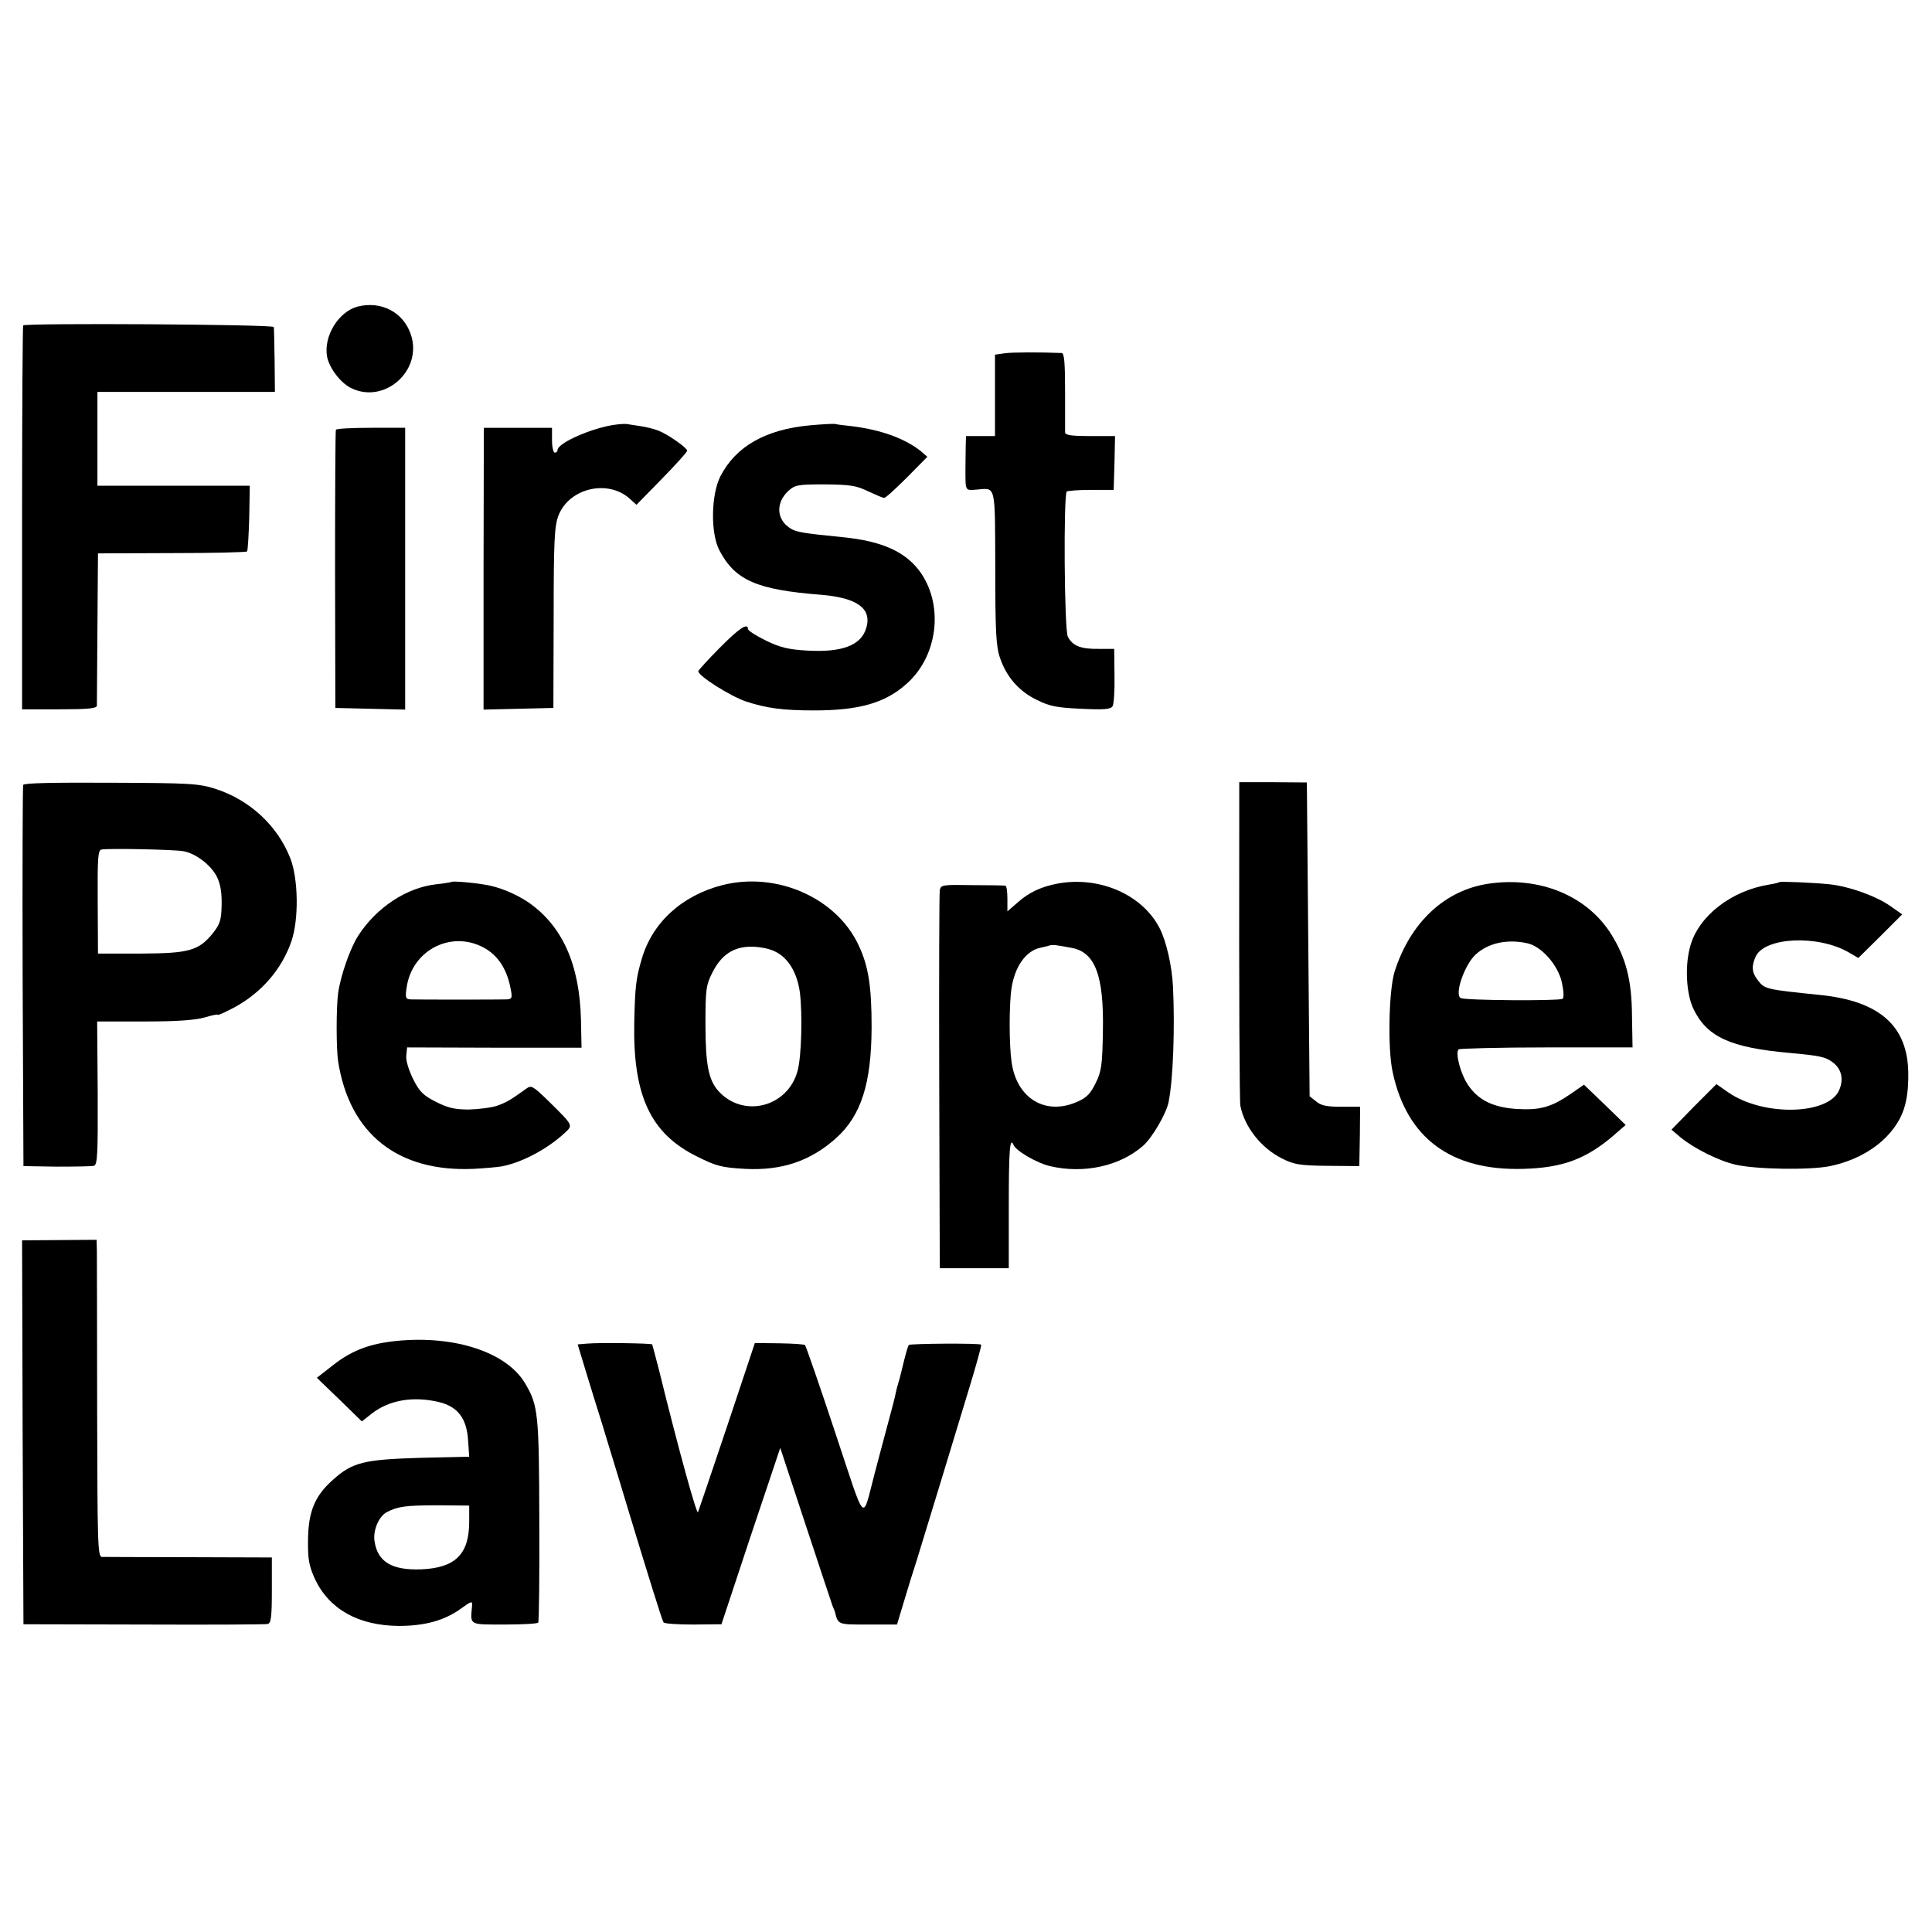 <?xml version="1.0" standalone="no"?>
<!DOCTYPE svg PUBLIC "-//W3C//DTD SVG 20010904//EN"
 "http://www.w3.org/TR/2001/REC-SVG-20010904/DTD/svg10.dtd">
<svg version="1.0" xmlns="http://www.w3.org/2000/svg"
 width="700pt" height="700pt" viewBox="0 0 700 700"
 preserveAspectRatio="xMidYMid meet">
<g transform="translate(0,700) scale(0.1,-0.1)"
fill="#000000" stroke="none">
<path d="M1295 5889 c-69 -19 -123 -107 -110 -181 8 -41 47 -93 85 -113 121
-62 262 61 219 192 -27 82 -108 124 -194 102z"/>
<path d="M84 5821 c-2 -2 -4 -316 -4 -698 l0 -693 135 0 c101 0 135 3 136 13
0 6 1 134 2 282 l2 270 268 1 c147 0 270 3 272 6 3 3 6 57 8 122 l2 116 -276
0 -276 0 0 170 0 170 321 0 322 0 -1 113 c-1 61 -2 117 -3 122 -2 10 -898 15
-908 6z"/>
<path d="M3640 5720 l-35 -5 0 -147 0 -148 -52 0 -53 0 -1 -35 c0 -19 -1 -55
-1 -80 0 -86 -2 -82 40 -79 71 6 67 24 68 -283 0 -231 3 -286 17 -326 23 -69
69 -122 134 -153 46 -23 72 -28 160 -32 82 -4 107 -2 114 9 5 8 8 58 7 111
l-1 97 -57 0 c-64 -1 -94 11 -111 44 -13 23 -16 513 -4 526 4 3 43 6 88 6 l82
0 3 98 2 97 -90 0 c-65 0 -90 3 -91 13 0 6 0 74 0 150 0 101 -3 137 -12 138
-79 3 -179 3 -207 -1z"/>
<path d="M2235 5462 c-82 -9 -215 -66 -215 -93 0 -5 -4 -9 -10 -9 -5 0 -10 20
-10 45 l0 45 -124 0 -123 0 -1 -510 0 -511 126 3 127 3 1 326 c0 280 3 333 17
370 39 102 182 134 261 60 l22 -20 92 94 c51 52 92 98 92 102 -1 11 -71 60
-105 73 -15 6 -44 13 -64 16 -20 3 -40 6 -46 7 -5 2 -23 1 -40 -1z"/>
<path d="M2935 5459 c-161 -15 -269 -76 -325 -185 -34 -67 -36 -208 -3 -269
57 -108 136 -142 368 -160 130 -11 184 -49 164 -119 -18 -64 -87 -91 -217 -83
-66 4 -95 11 -147 36 -36 18 -65 36 -65 42 0 24 -32 3 -103 -69 -42 -42 -77
-81 -77 -84 0 -17 114 -89 171 -109 76 -25 134 -33 249 -33 162 0 257 27 333
95 113 98 137 279 55 401 -53 78 -141 118 -288 132 -140 14 -166 18 -187 32
-50 32 -53 92 -7 135 24 22 34 24 132 24 92 -1 114 -4 157 -25 28 -13 54 -24
58 -24 5 -1 42 33 83 74 l74 75 -22 19 c-58 47 -146 79 -253 92 -27 3 -54 6
-60 8 -5 1 -46 -1 -90 -5z"/>
<path d="M1217 5443 c-2 -5 -3 -233 -3 -508 l1 -500 126 -3 127 -3 0 511 0
510 -123 0 c-68 0 -126 -3 -128 -7z"/>
<path d="M84 4156 c-2 -6 -3 -319 -2 -696 l3 -685 120 -2 c66 0 127 1 135 3
13 3 15 40 14 264 l-2 259 172 0 c119 0 185 5 219 15 26 8 47 12 47 9 0 -2 27
10 59 27 98 53 172 138 207 240 27 79 25 225 -4 300 -46 118 -147 212 -272
252 -60 19 -90 21 -379 22 -211 1 -314 -1 -317 -8z m580 -240 c46 -8 101 -51
122 -93 13 -27 18 -57 17 -102 -1 -54 -6 -69 -30 -100 -53 -66 -87 -75 -263
-76 l-155 0 -1 187 c-1 161 1 188 14 190 25 5 265 0 296 -6z"/>
<path d="M4490 3976 c-1 -577 1 -965 4 -982 15 -77 75 -153 150 -191 44 -22
63 -26 165 -27 l116 -1 2 108 1 107 -68 0 c-52 0 -73 4 -91 19 l-24 19 -5 569
-5 568 -122 1 -123 0 0 -190z"/>
<path d="M1638 3805 c-2 -1 -28 -6 -58 -9 -107 -12 -216 -84 -282 -186 -30
-47 -64 -145 -73 -209 -7 -52 -7 -199 0 -246 41 -263 216 -402 490 -390 39 2
85 6 103 9 73 14 164 62 228 121 31 29 32 26 -60 117 -56 54 -61 57 -80 43
-57 -41 -69 -48 -104 -61 -20 -7 -67 -13 -103 -14 -52 0 -76 6 -120 28 -45 23
-59 36 -82 82 -16 33 -27 67 -25 85 l3 30 316 -1 316 0 -2 101 c-5 201 -67
340 -191 426 -46 31 -109 57 -159 64 -47 8 -114 13 -117 10z m126 -245 c45
-29 74 -77 86 -142 7 -34 5 -38 -14 -39 -26 -1 -324 -1 -350 0 -16 1 -18 7
-13 41 19 142 171 215 291 140z"/>
<path d="M2617 3793 c-147 -38 -254 -136 -292 -268 -21 -71 -24 -100 -27 -230
-5 -265 59 -402 227 -485 70 -35 88 -40 174 -45 133 -7 237 28 330 111 91 82
128 197 129 401 0 148 -11 222 -47 298 -80 172 -297 268 -494 218z m190 -240
c48 -22 81 -76 91 -148 10 -79 6 -232 -8 -284 -35 -133 -198 -174 -288 -73
-35 40 -46 96 -46 243 0 123 2 140 25 185 32 64 76 94 141 94 28 0 66 -7 85
-17z"/>
<path d="M3834 3799 c-60 -11 -106 -32 -147 -69 l-37 -32 0 46 c0 25 -3 46 -7
47 -5 1 -59 2 -121 2 -106 2 -113 1 -117 -18 -2 -11 -3 -324 -2 -695 l2 -675
125 0 125 0 0 228 c0 199 4 250 17 219 9 -22 85 -66 132 -77 123 -29 254 0
338 74 33 29 84 117 92 158 17 84 23 272 16 418 -4 76 -24 165 -49 213 -62
120 -216 188 -367 161z m47 -233 c87 -15 119 -100 115 -303 -2 -121 -5 -144
-26 -187 -19 -38 -32 -53 -67 -68 -115 -51 -220 12 -238 145 -9 63 -9 209 0
267 12 78 52 135 104 146 14 3 31 7 36 9 11 2 18 2 76 -9z"/>
<path d="M5392 3798 c-158 -24 -282 -140 -339 -318 -21 -67 -26 -280 -7 -365
51 -239 212 -358 474 -350 141 4 225 35 324 119 l46 40 -75 73 -76 73 -49 -34
c-70 -48 -111 -59 -195 -54 -87 6 -141 33 -178 90 -26 40 -45 114 -32 126 3 3
146 7 318 7 l312 0 -2 115 c-1 128 -21 207 -74 293 -87 141 -260 213 -447 185z
m139 -215 c53 -10 114 -79 128 -143 7 -33 8 -56 2 -59 -13 -8 -356 -6 -369 3
-23 14 15 122 55 158 45 41 112 56 184 41z"/>
<path d="M6447 3804 c-2 -2 -18 -6 -37 -9 -137 -22 -254 -113 -285 -220 -21
-71 -16 -173 10 -229 49 -103 134 -142 350 -161 108 -10 128 -14 154 -33 33
-24 42 -61 25 -101 -38 -91 -275 -97 -402 -9 l-43 30 -82 -82 -81 -83 33 -28
c49 -40 138 -85 200 -99 74 -17 269 -20 342 -5 86 18 162 59 212 115 53 59 72
118 71 220 -1 172 -103 263 -319 285 -195 20 -201 21 -225 52 -23 29 -25 51
-9 87 33 71 226 80 338 15 l34 -20 80 79 79 79 -44 31 c-52 36 -150 71 -219
78 -56 6 -178 11 -182 8z"/>
<path d="M82 1811 l3 -696 435 -1 c239 -1 442 0 450 2 12 3 15 25 15 122 l0
119 -300 1 c-165 0 -307 1 -316 1 -15 1 -16 51 -17 534 0 292 -1 551 -1 573
l-1 42 -135 -1 -135 -1 2 -695z"/>
<path d="M1414 2139 c-83 -11 -145 -36 -207 -85 l-59 -46 82 -79 81 -79 37 29
c63 49 150 63 243 41 68 -17 100 -59 105 -139 l4 -59 -178 -4 c-202 -6 -245
-16 -315 -79 -66 -58 -90 -115 -91 -219 -1 -71 4 -94 25 -141 52 -110 158
-169 304 -170 95 0 166 20 224 62 42 30 43 30 41 7 -6 -67 -11 -64 118 -64 64
0 119 3 122 7 3 4 5 171 4 371 -1 385 -4 416 -51 495 -69 118 -270 180 -489
152z m286 -652 c0 -118 -50 -168 -174 -173 -106 -4 -158 27 -169 102 -6 39 15
89 44 105 40 21 70 25 186 25 l113 -1 0 -58z"/>
<path d="M2129 2132 l-36 -3 34 -112 c19 -62 43 -140 54 -174 10 -35 28 -91
38 -125 11 -35 35 -115 54 -178 77 -254 126 -411 131 -418 3 -5 51 -8 107 -8
l103 1 106 320 107 319 92 -279 c51 -154 95 -287 98 -295 4 -8 7 -17 8 -20 12
-47 10 -46 120 -46 l105 0 26 86 c14 47 34 112 45 145 34 110 140 458 189 620
27 88 47 161 45 163 -6 6 -256 4 -262 -1 -4 -5 -12 -33 -28 -100 -2 -10 -7
-27 -10 -37 -3 -10 -8 -28 -10 -39 -2 -12 -15 -62 -29 -113 -14 -51 -34 -129
-46 -173 -48 -181 -29 -200 -145 148 -56 169 -105 310 -108 313 -3 4 -45 6
-94 7 l-88 1 -100 -300 c-55 -164 -103 -305 -106 -313 -4 -12 -69 221 -141
514 -13 50 -24 92 -25 94 -2 4 -187 7 -234 3z"/>
</g>
</svg>
